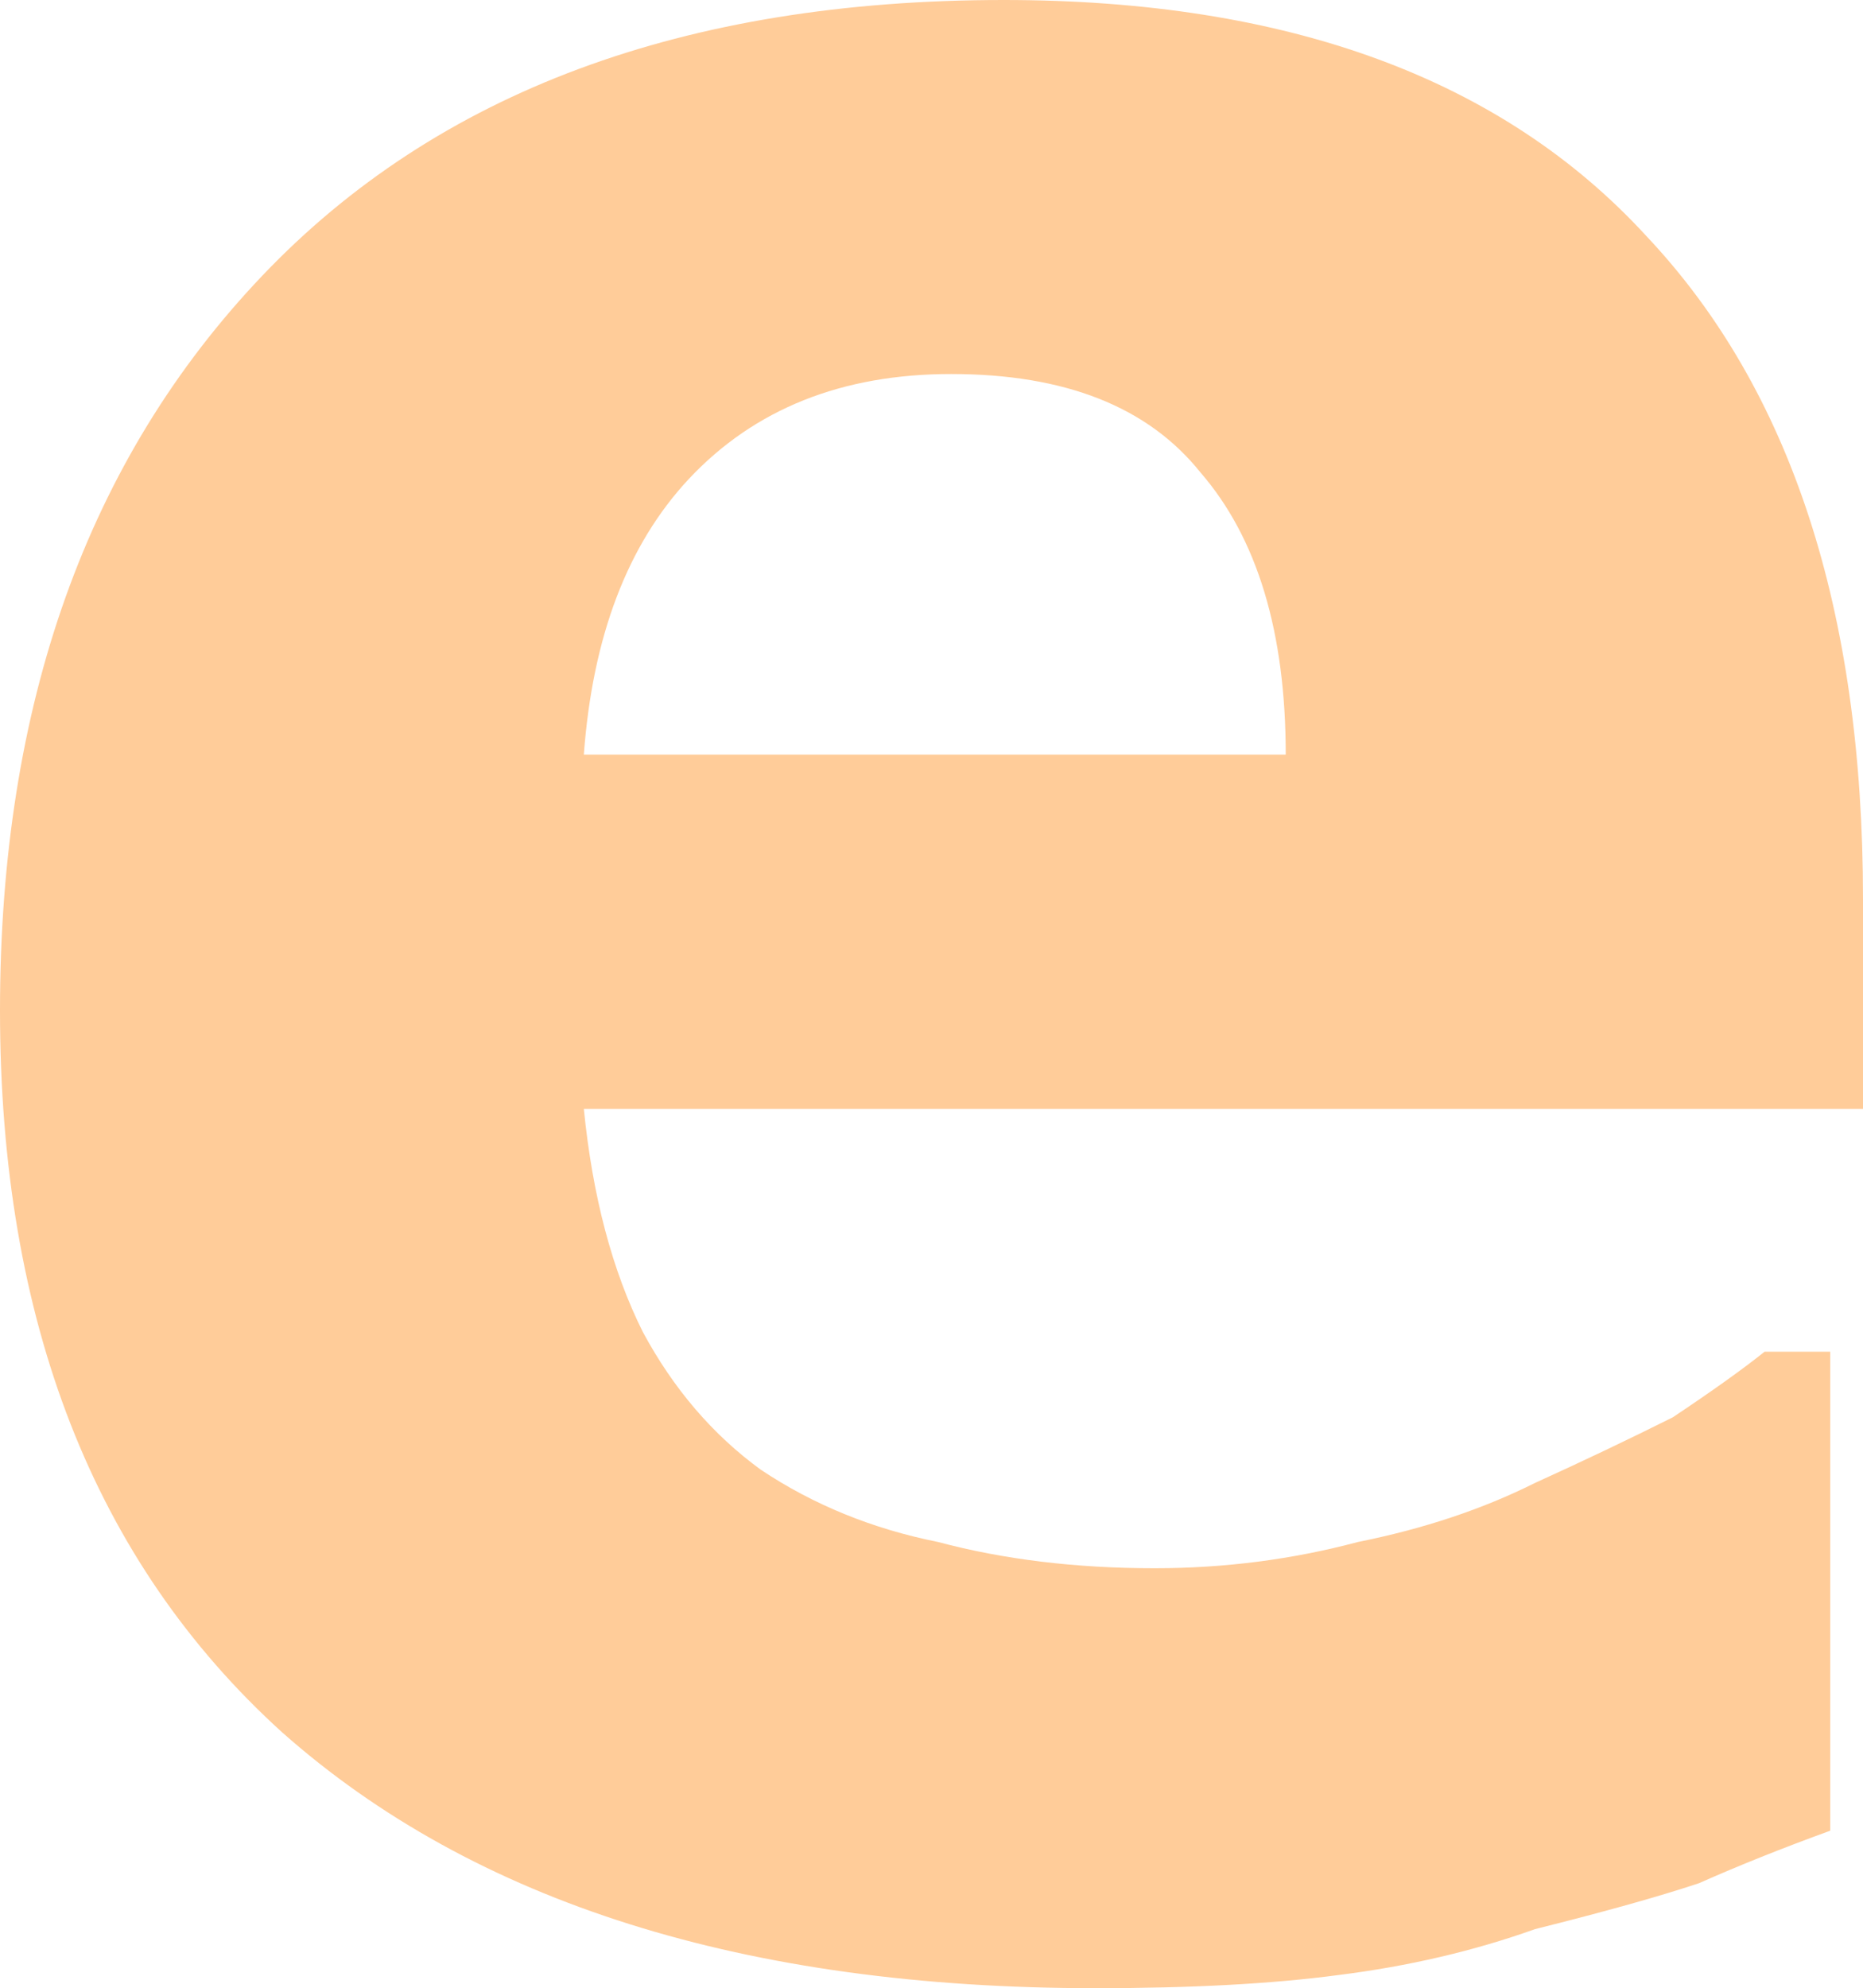 <?xml version="1.0" encoding="UTF-8" standalone="no"?>
<svg xmlns:xlink="http://www.w3.org/1999/xlink" height="15.15px" width="14.2px" xmlns="http://www.w3.org/2000/svg">
  <g transform="matrix(1.0, 0.0, 0.0, 1.0, 7.1, 7.6)">
    <path d="M2.7 -1.85 L-2.65 -1.85 Q-2.55 -3.2 -1.85 -3.95 -1.1 -4.75 0.15 -4.75 1.45 -4.75 2.05 -4.0 2.7 -3.25 2.7 -1.85 M1.25 7.55 Q2.35 7.55 3.1 7.45 3.9 7.35 4.6 7.1 5.4 6.9 5.85 6.75 6.3 6.55 6.85 6.35 L6.85 2.7 6.35 2.7 Q6.1 2.9 5.65 3.2 5.15 3.45 4.6 3.7 4.0 4.0 3.25 4.15 2.5 4.35 1.7 4.35 0.8 4.35 0.05 4.15 -0.7 4.0 -1.3 3.6 -1.85 3.2 -2.2 2.55 -2.55 1.85 -2.65 0.85 L7.1 0.85 7.1 -0.75 Q7.1 -4.05 5.45 -5.8 3.8 -7.6 0.55 -7.6 -3.1 -7.6 -5.1 -5.5 -7.1 -3.4 -7.1 0.1 -7.1 3.65 -4.95 5.6 -2.75 7.55 1.25 7.55" fill="#ffcc99" fill-rule="evenodd" stroke="none"/>
  </g>
</svg>
